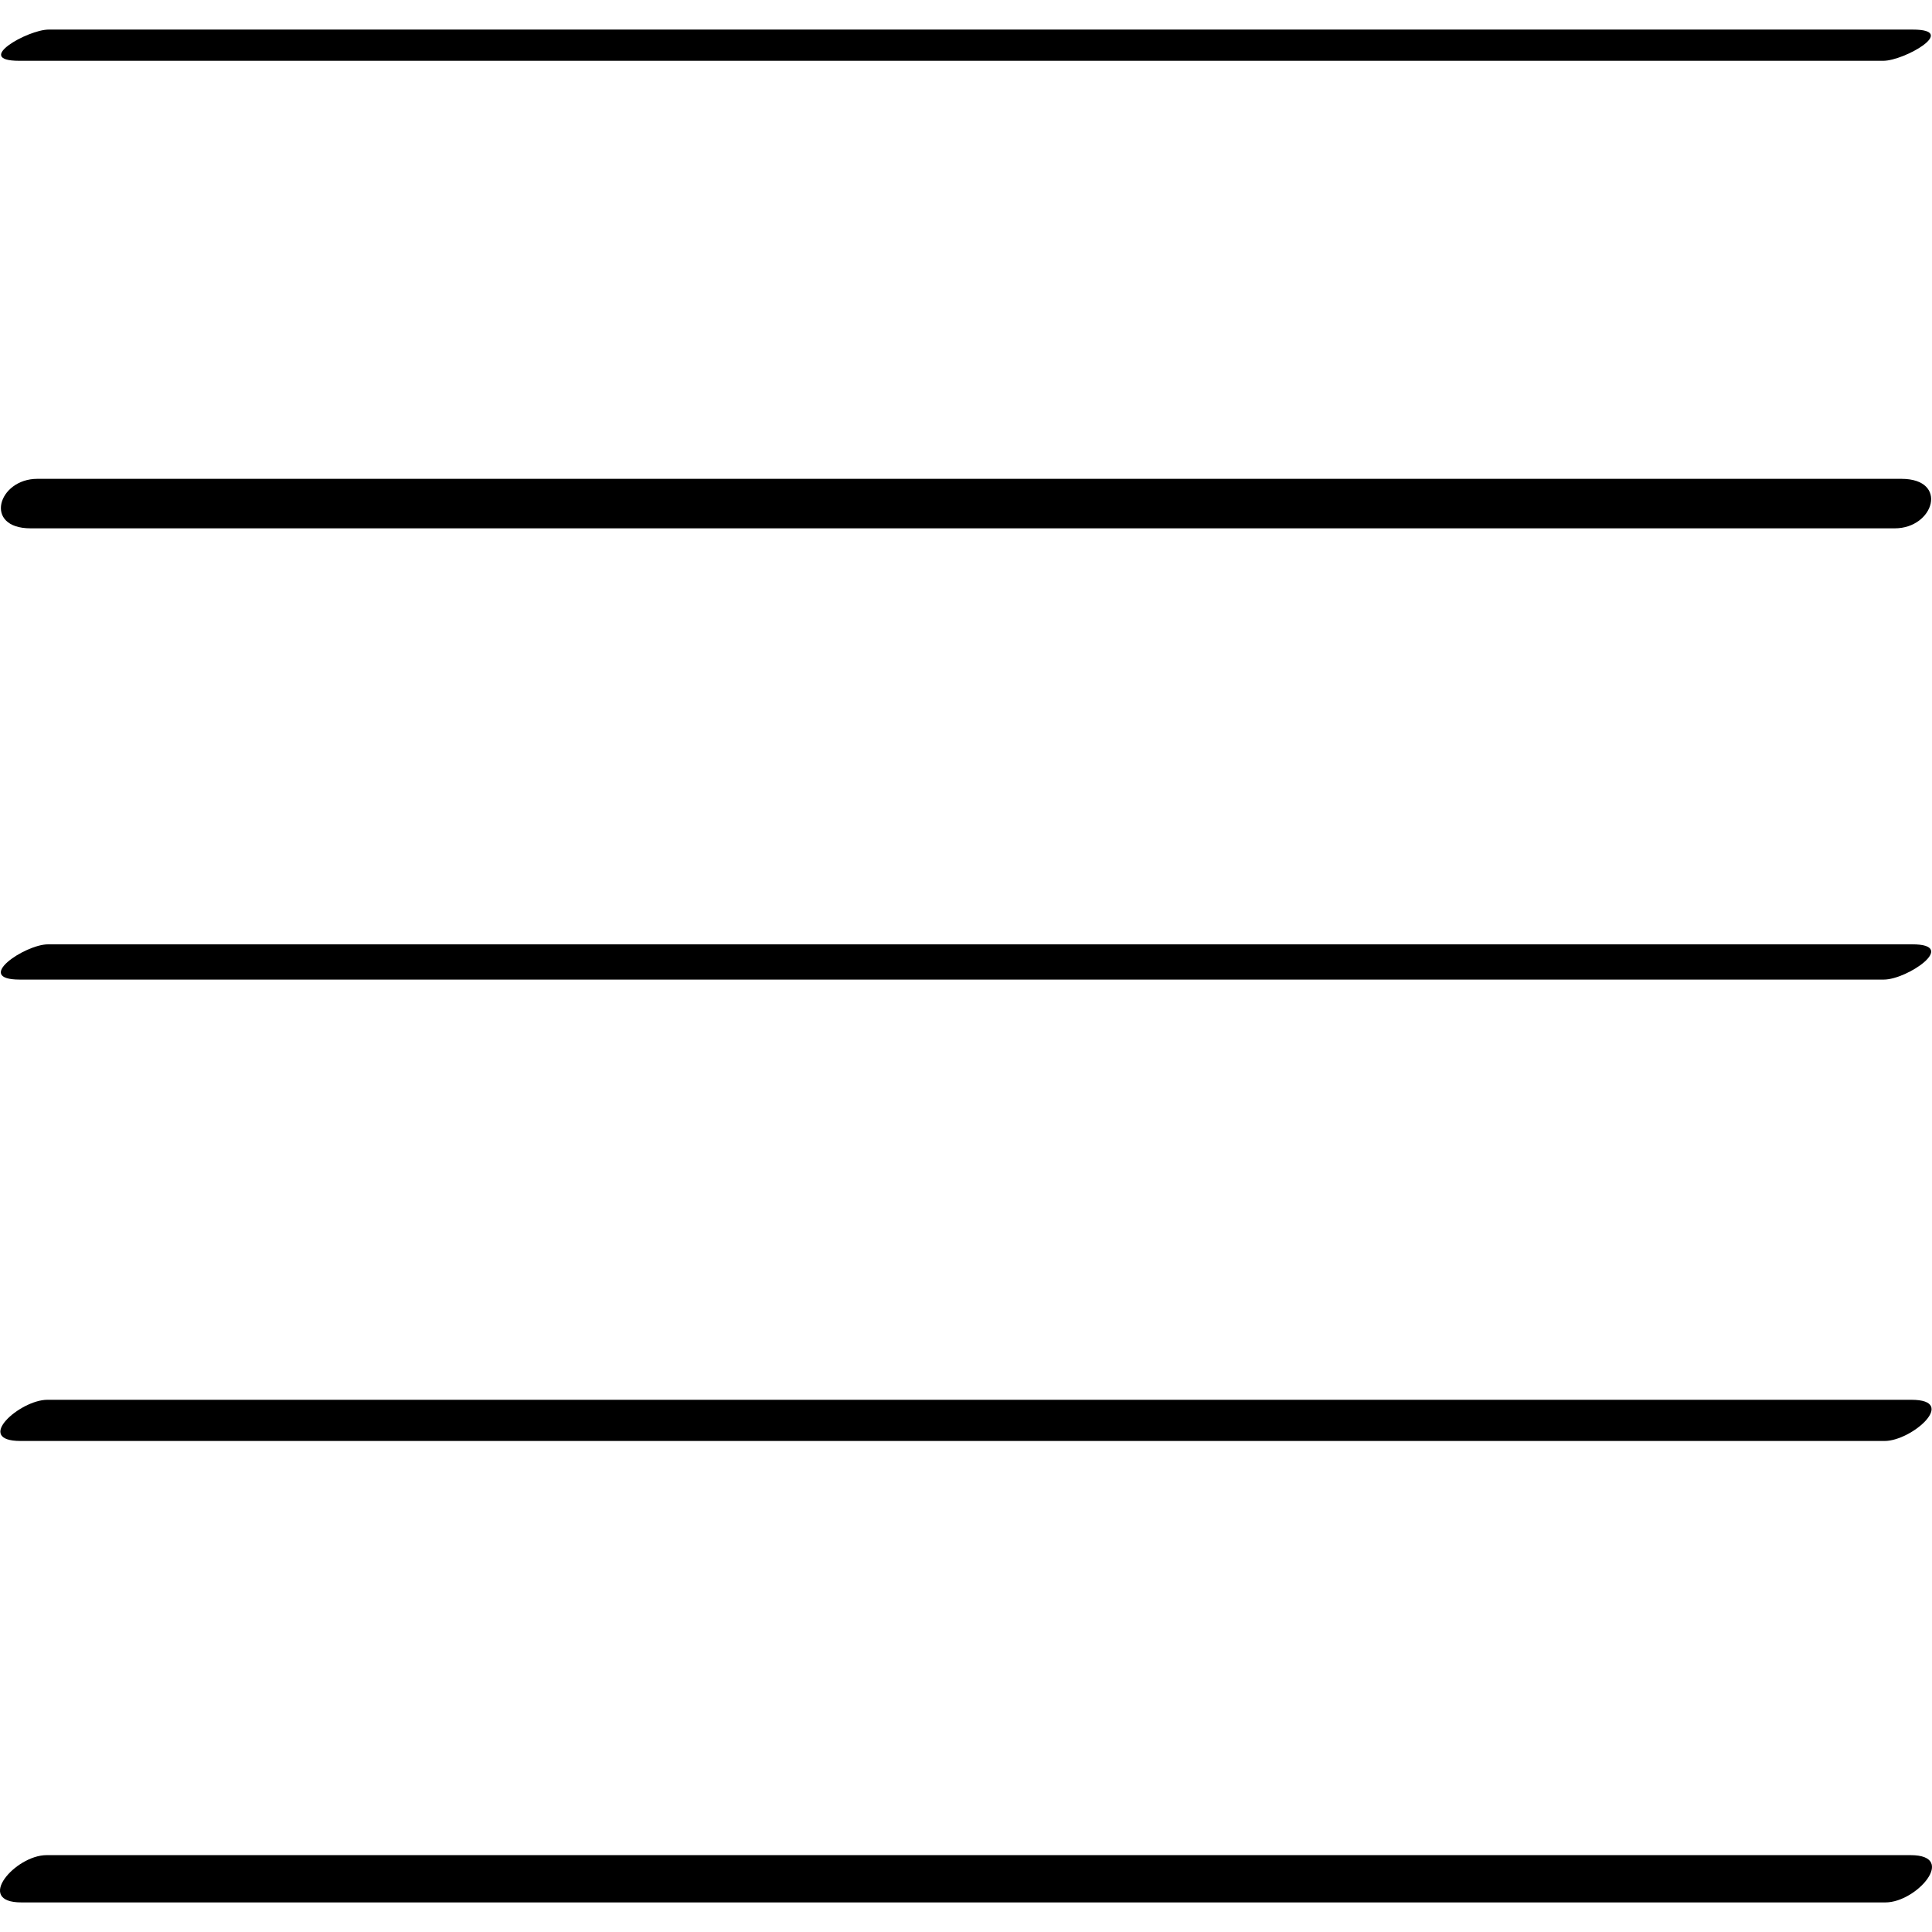 <?xml version="1.0" ?><svg enable-background="new 0 0 32 32" version="1.1" viewBox="0 0 32 32" xml:space="preserve" xmlns="http://www.w3.org/2000/svg" xmlns:xlink="http://www.w3.org/1999/xlink"><g id="Outline_Light_copy"><path d="M31.193,1.007c0.347,0,1.257-0.517,0.488-0.517c-10.292,0-20.583,0-30.875,0c-0.347,0-1.257,0.517-0.488,0.517   C10.61,1.007,20.902,1.007,31.193,1.007z"/><path d="M31.493,7.931c-10.292,0-20.583,0-30.875,0c-0.651,0-0.899,0.82-0.11,0.82c10.292,0,20.583,0,30.875,0   C32.034,8.751,32.281,7.931,31.493,7.931z"/><path d="M31.202,16.225c0.388,0,1.246-0.584,0.471-0.584c-10.292,0-20.583,0-30.875,0c-0.388,0-1.246,0.584-0.471,0.584   C10.619,16.225,20.911,16.225,31.202,16.225z"/><path d="M31.215,23.867c0.452,0,1.225-0.682,0.444-0.682c-10.292,0-20.583,0-30.875,0c-0.452,0-1.225,0.682-0.444,0.682   C10.632,23.867,20.924,23.867,31.215,23.867z"/><path d="M0.354,31.51c10.292,0,20.583,0,30.875,0c0.517,0,1.198-0.783,0.417-0.783c-10.292,0-20.583,0-30.875,0   C0.254,30.727-0.427,31.51,0.354,31.51z"/></g></svg>